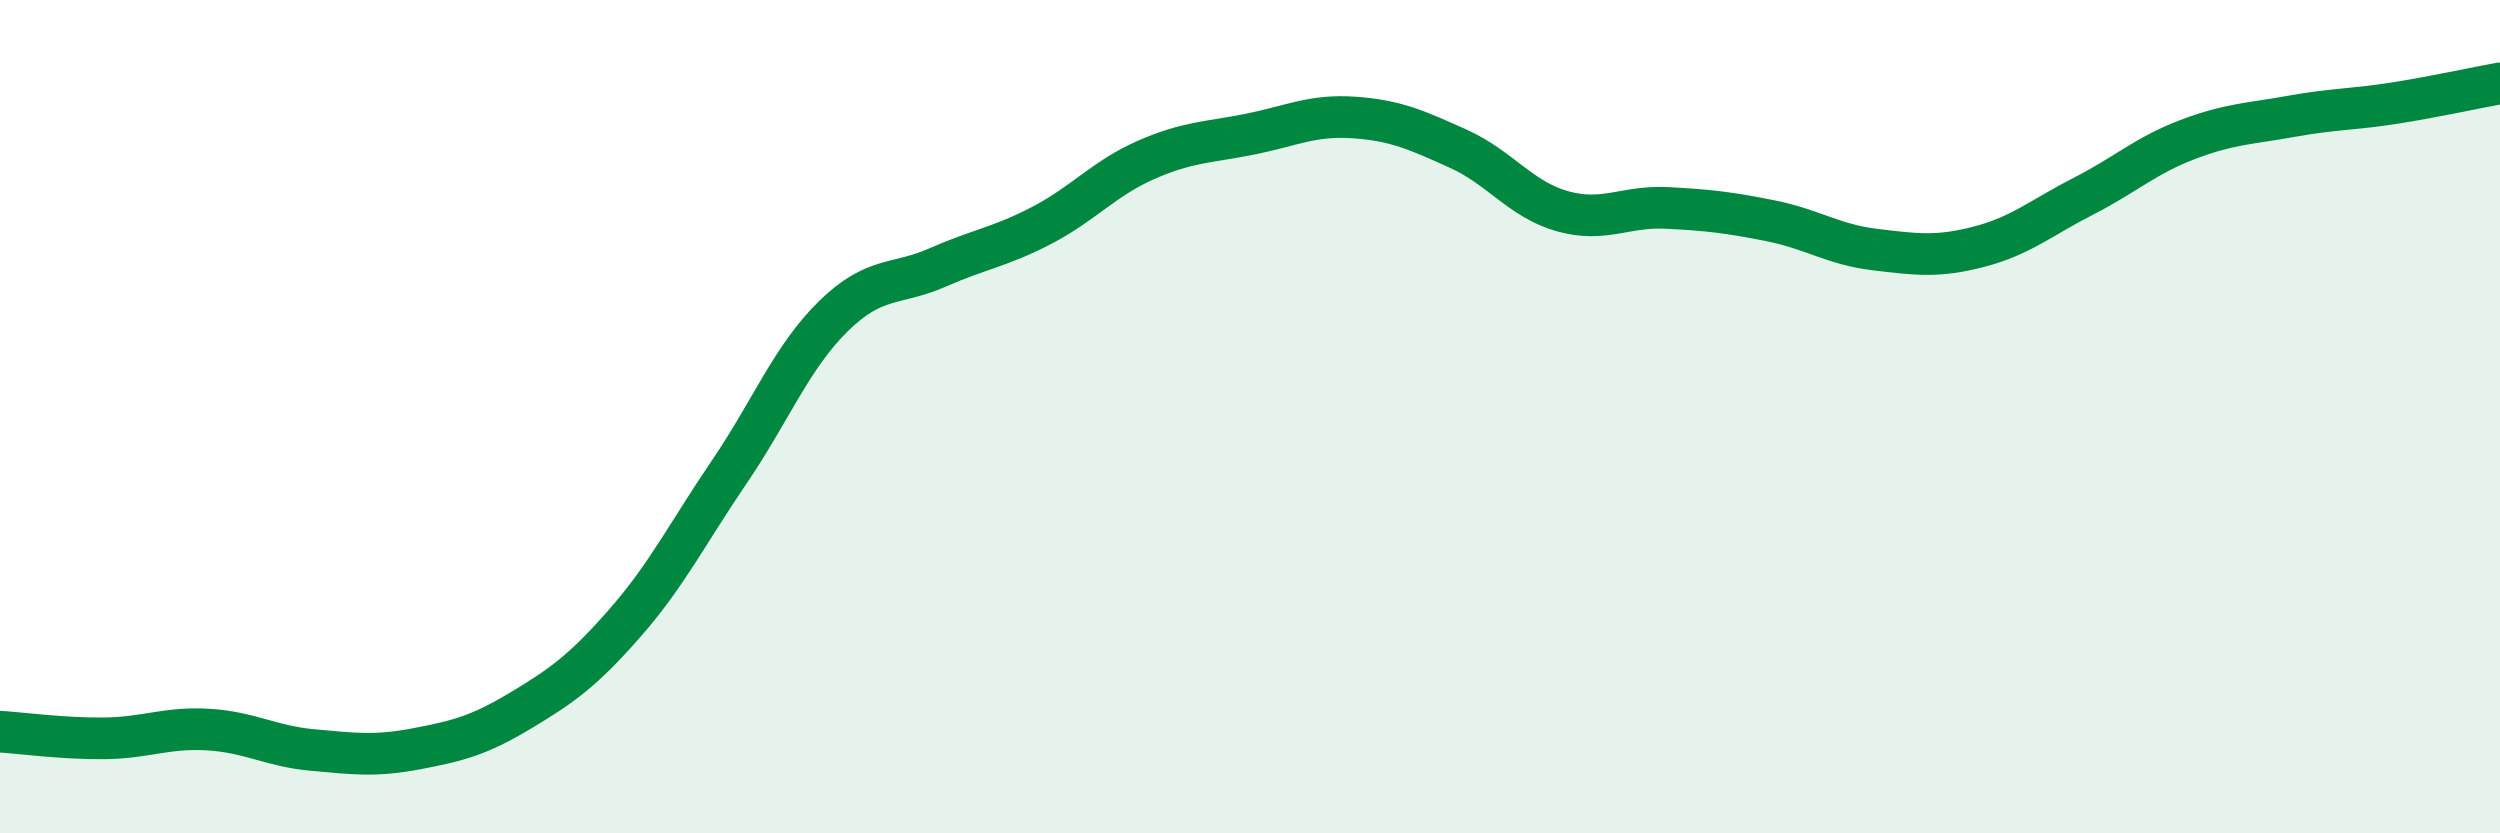 
    <svg width="60" height="20" viewBox="0 0 60 20" xmlns="http://www.w3.org/2000/svg">
      <path
        d="M 0,17.56 C 0.5,17.59 1.5,17.73 2.5,17.72 C 3.5,17.71 4,17.45 5,17.51 C 6,17.57 6.5,17.91 7.5,18 C 8.5,18.09 9,18.16 10,17.97 C 11,17.78 11.5,17.65 12.5,17.05 C 13.5,16.45 14,16.09 15,14.95 C 16,13.81 16.5,12.8 17.5,11.33 C 18.5,9.86 19,8.57 20,7.59 C 21,6.61 21.5,6.86 22.5,6.42 C 23.5,5.98 24,5.93 25,5.41 C 26,4.89 26.5,4.28 27.5,3.84 C 28.5,3.4 29,3.42 30,3.22 C 31,3.02 31.5,2.75 32.5,2.82 C 33.5,2.89 34,3.12 35,3.57 C 36,4.02 36.5,4.79 37.5,5.07 C 38.5,5.35 39,4.94 40,4.99 C 41,5.04 41.5,5.1 42.5,5.3 C 43.5,5.5 44,5.87 45,5.99 C 46,6.11 46.5,6.18 47.5,5.92 C 48.5,5.66 49,5.22 50,4.71 C 51,4.2 51.5,3.73 52.5,3.35 C 53.5,2.97 54,2.97 55,2.79 C 56,2.61 56.5,2.63 57.5,2.47 C 58.5,2.31 59.5,2.09 60,2L60 20L0 20Z"
        fill="#008740"
        opacity="0.1"
        stroke-linecap="round"
        stroke-linejoin="round"
      />
      <path
        d="M 0,17.56 C 0.5,17.59 1.5,17.73 2.5,17.72 C 3.5,17.71 4,17.45 5,17.51 C 6,17.57 6.5,17.91 7.5,18 C 8.5,18.09 9,18.16 10,17.97 C 11,17.78 11.5,17.65 12.5,17.05 C 13.5,16.45 14,16.09 15,14.95 C 16,13.81 16.5,12.8 17.5,11.33 C 18.5,9.86 19,8.57 20,7.59 C 21,6.61 21.5,6.86 22.5,6.42 C 23.5,5.98 24,5.93 25,5.41 C 26,4.89 26.5,4.28 27.5,3.84 C 28.5,3.4 29,3.42 30,3.22 C 31,3.02 31.5,2.75 32.5,2.82 C 33.5,2.89 34,3.12 35,3.57 C 36,4.02 36.5,4.79 37.5,5.07 C 38.5,5.35 39,4.94 40,4.99 C 41,5.04 41.5,5.1 42.5,5.3 C 43.5,5.5 44,5.87 45,5.99 C 46,6.11 46.5,6.18 47.5,5.92 C 48.5,5.66 49,5.22 50,4.71 C 51,4.2 51.5,3.73 52.5,3.35 C 53.5,2.97 54,2.97 55,2.79 C 56,2.61 56.5,2.63 57.5,2.47 C 58.5,2.31 59.5,2.09 60,2"
        stroke="#008740"
        stroke-width="1"
        fill="none"
        stroke-linecap="round"
        stroke-linejoin="round"
      />
    </svg>
  